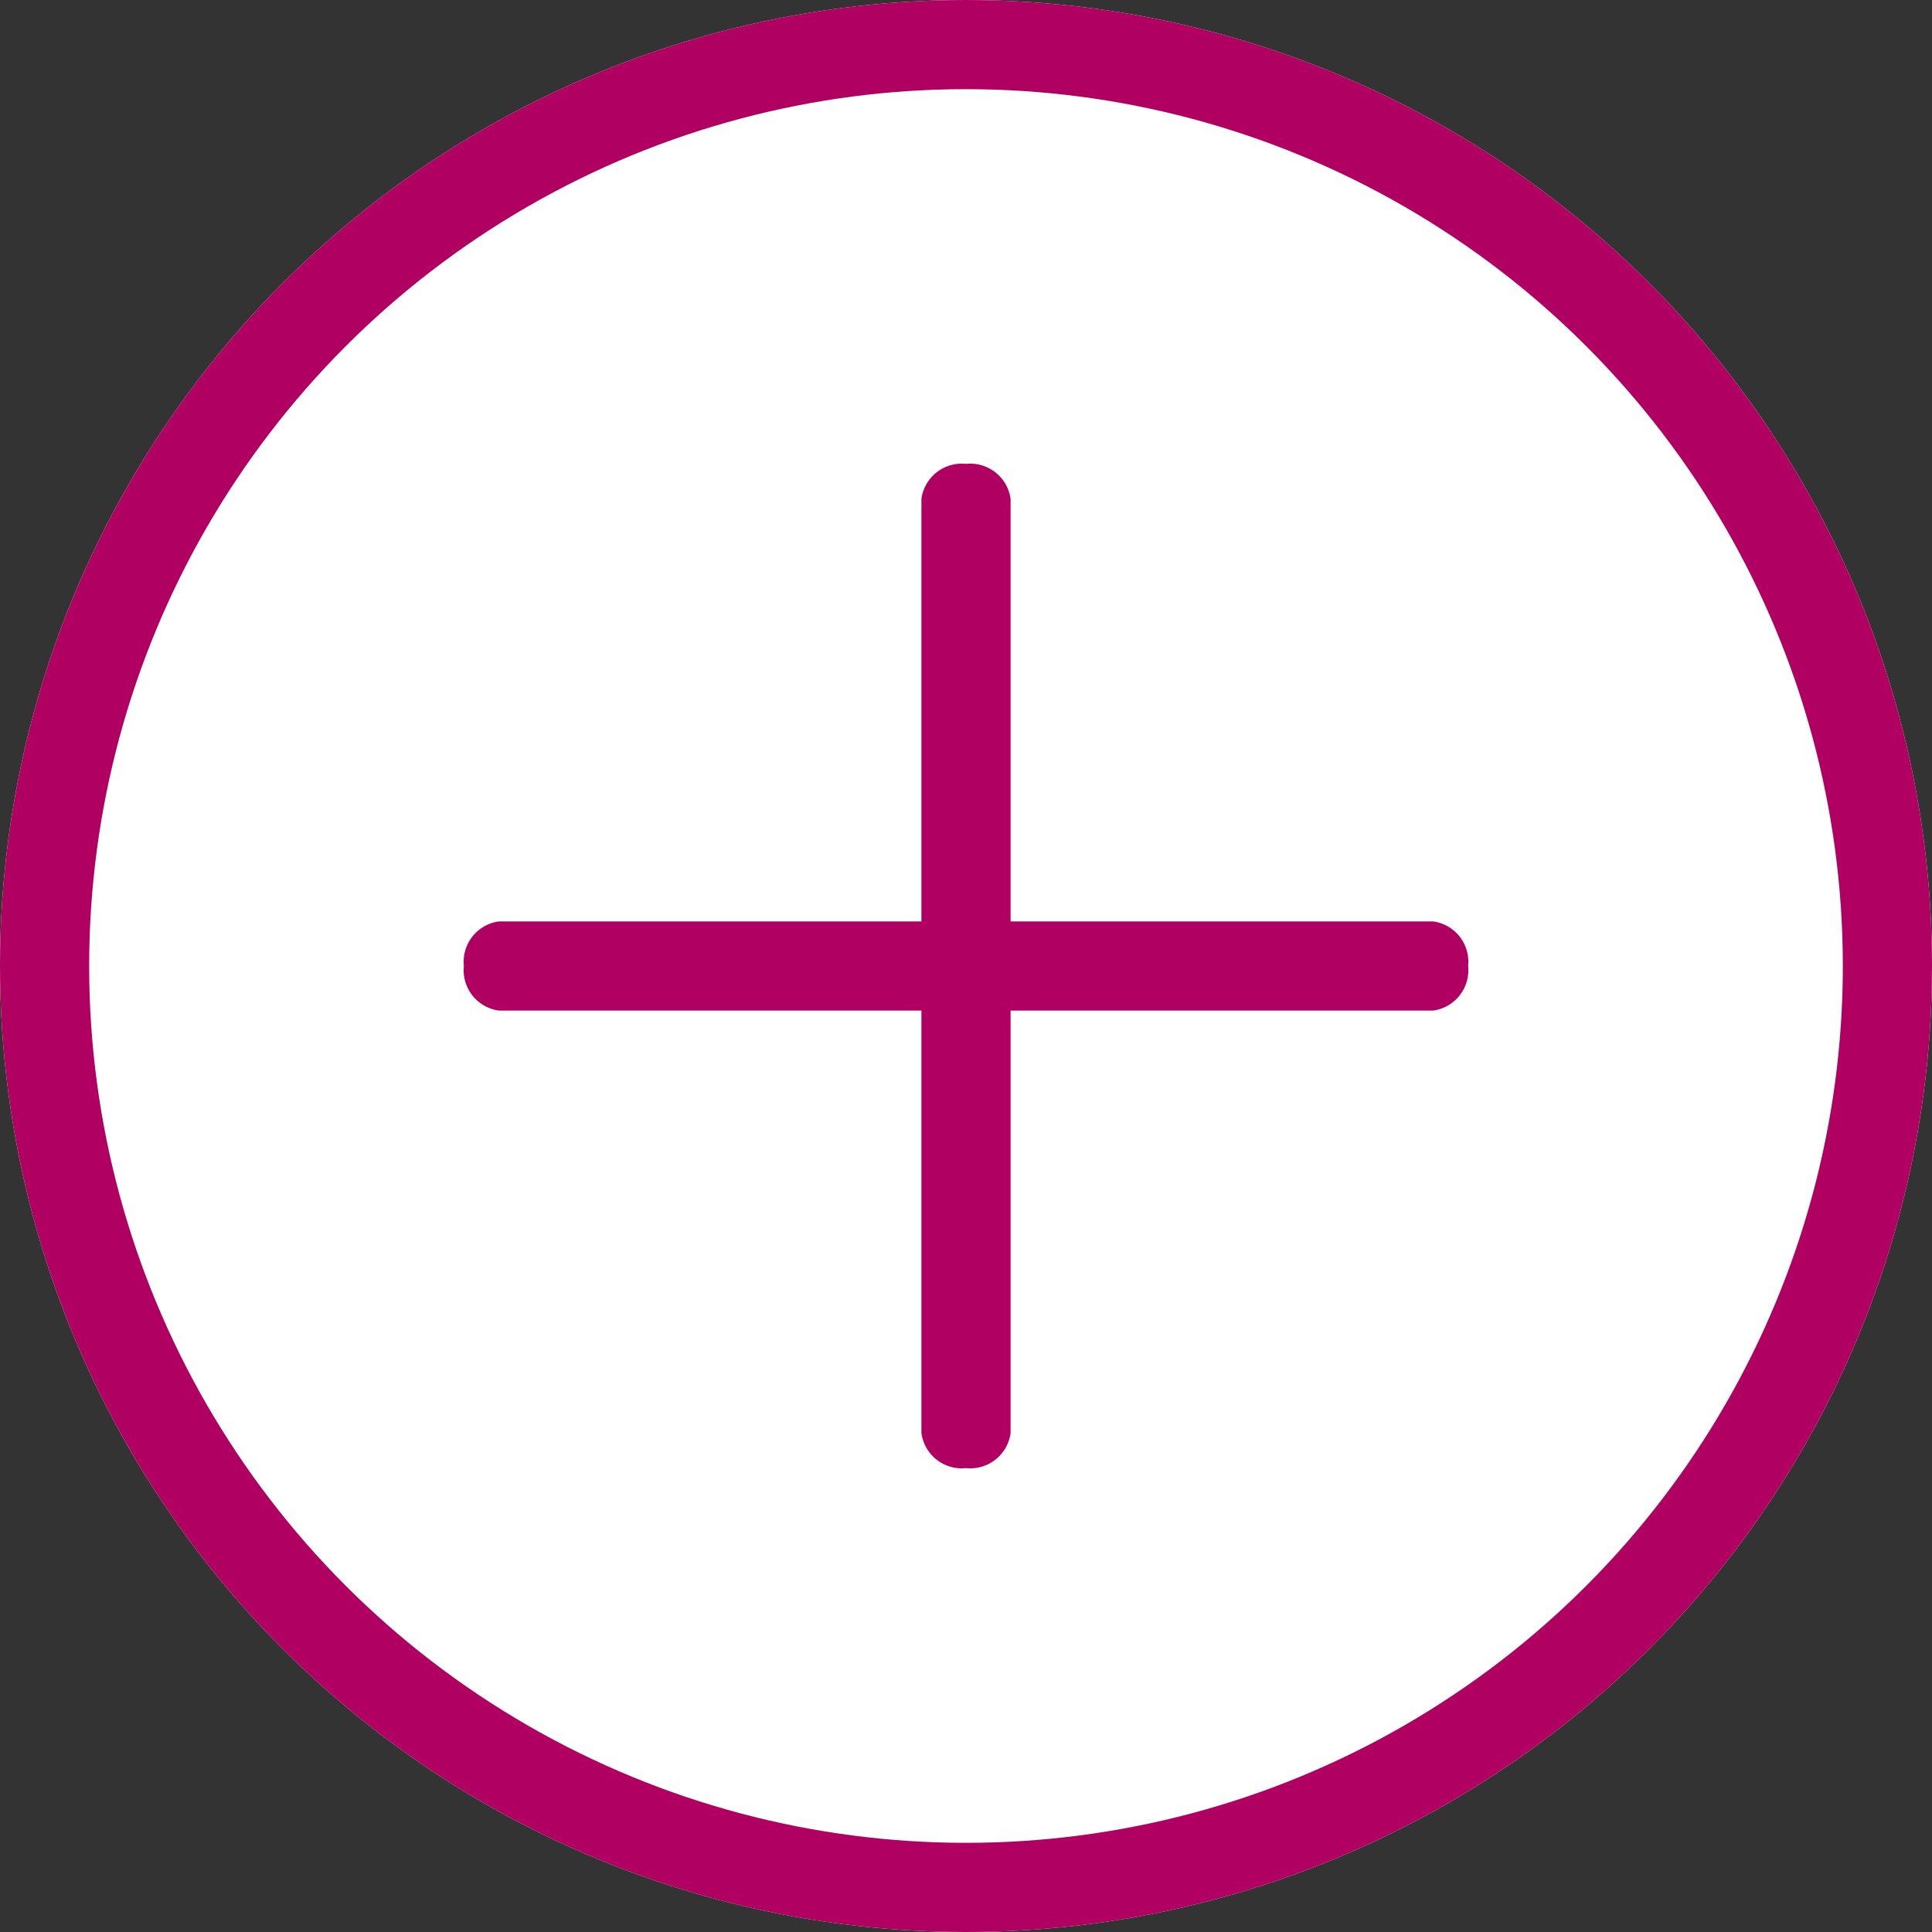 <svg xmlns="http://www.w3.org/2000/svg" id="BTN_sticky" width="65" height="65" viewBox="0 0 65 65"><rect x="0" y="0" width="65" height="65" fill="#333333" stroke="none"/><g id="Ellipse_339" data-name="Ellipse 339" fill="#fff" stroke="#b00061" stroke-width="3"><circle cx="32.5" cy="32.5" r="32.5" stroke="none"></circle><circle cx="32.5" cy="32.5" r="31" fill="none"></circle></g><path id="Line_Vert" data-name="Line Vert" d="M0,32.286a1.369,1.369,0,0,1-1.5-1.179V-.321A1.369,1.369,0,0,1,0-1.5,1.369,1.369,0,0,1,1.5-.321V31.108A1.369,1.369,0,0,1,0,32.286Z" transform="translate(32.5 17.107)" fill="#b00061"></path><path id="Line_Horz" data-name="Line Horz" d="M31.108,1.5H-.321A1.369,1.369,0,0,1-1.5,0,1.369,1.369,0,0,1-.321-1.5H31.108A1.369,1.369,0,0,1,32.286,0,1.369,1.369,0,0,1,31.108,1.5Z" transform="translate(17.107 32.5)" fill="#b00061"></path></svg>